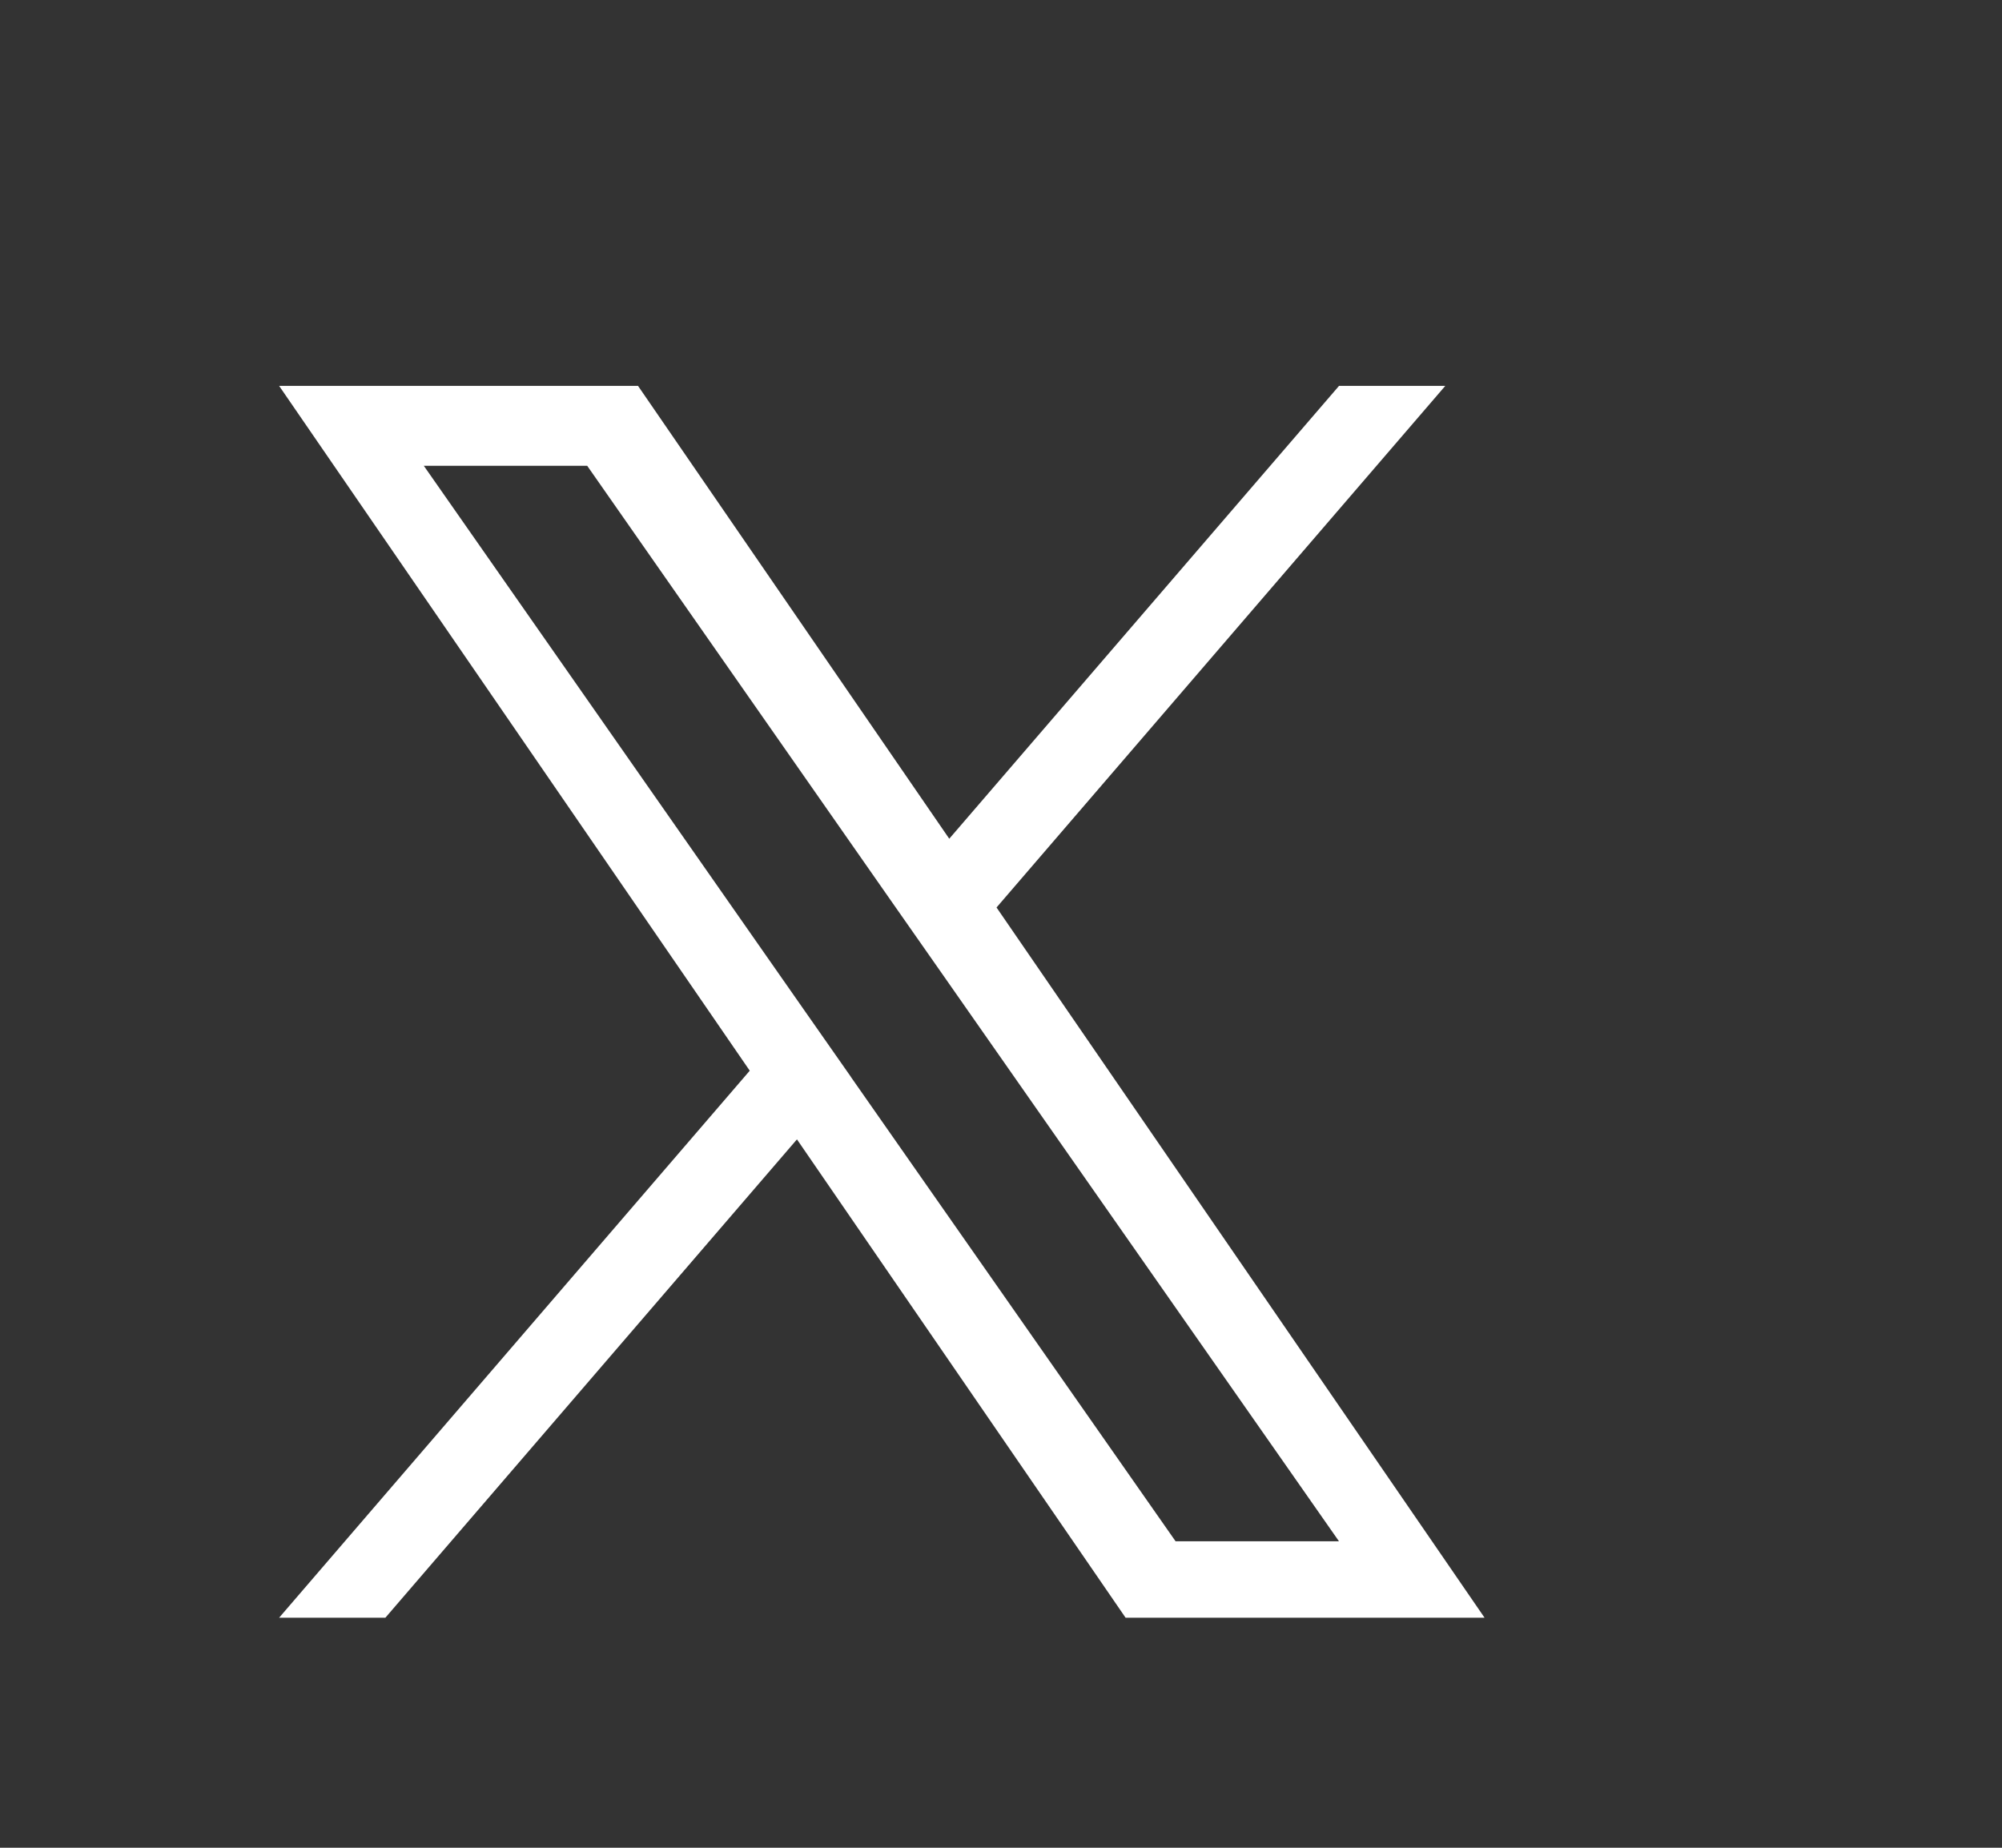 <svg xmlns="http://www.w3.org/2000/svg" width="26" height="24" fill="none"><rect width="100%" height="100%" fill="#333333" stroke="none"/><path fill="#fff" d="m12.942 11.787 5.828-6.775h-1.38l-5.062 5.882-4.042-5.882H3.625l6.112 8.895-6.112 7.105h1.38l5.345-6.213 4.268 6.213h4.662l-6.338-9.225Zm-1.892 2.199-.62-.886L5.504 6.05h2.122L11.6 11.74l.62.886 5.169 7.393h-2.122l-4.218-6.033Z"></path></svg>
